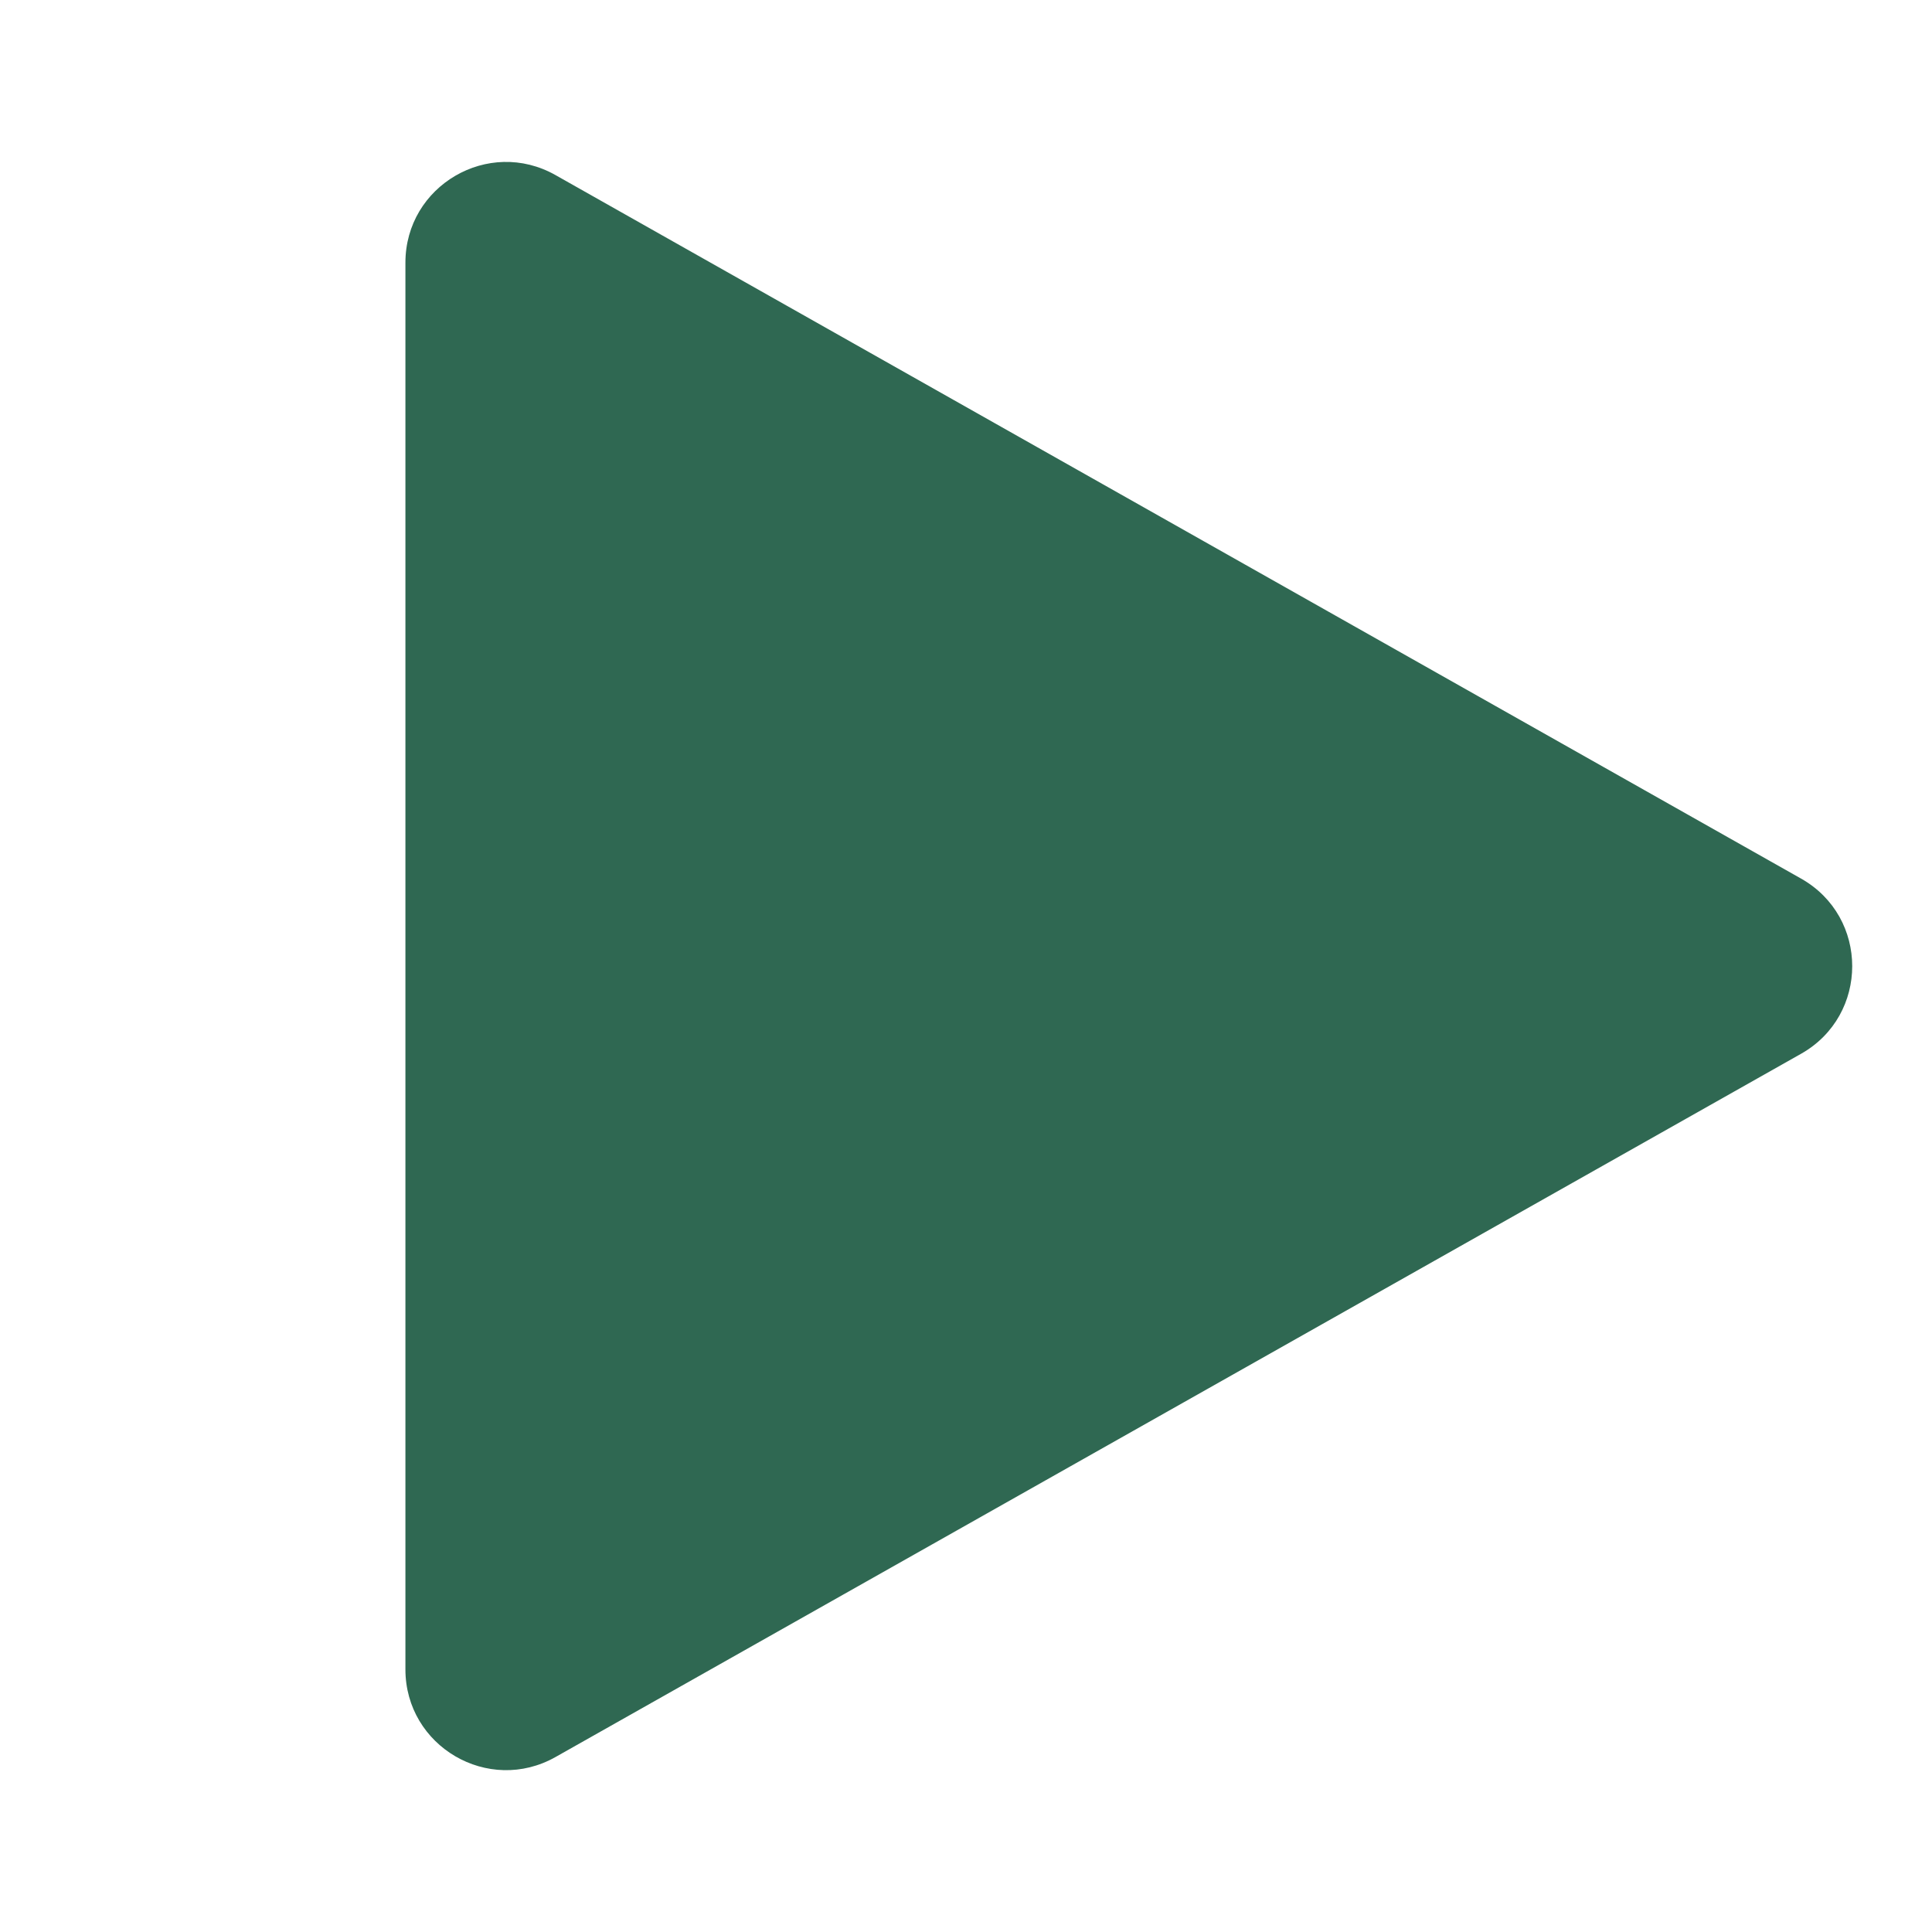 <svg width="32" height="32" viewBox="0 0 32 32" fill="none" xmlns="http://www.w3.org/2000/svg">
<g id="Icon/Play">
<path id="Union" fill-rule="evenodd" clip-rule="evenodd" d="M29.831 17.454C30.961 16.816 30.961 15.19 29.831 14.552L9.201 2.9C8.09 2.272 6.715 3.075 6.715 4.351V27.65C6.715 28.926 8.09 29.729 9.201 29.102L29.831 17.454Z" fill="#2F6852"/>
</g>
</svg>
